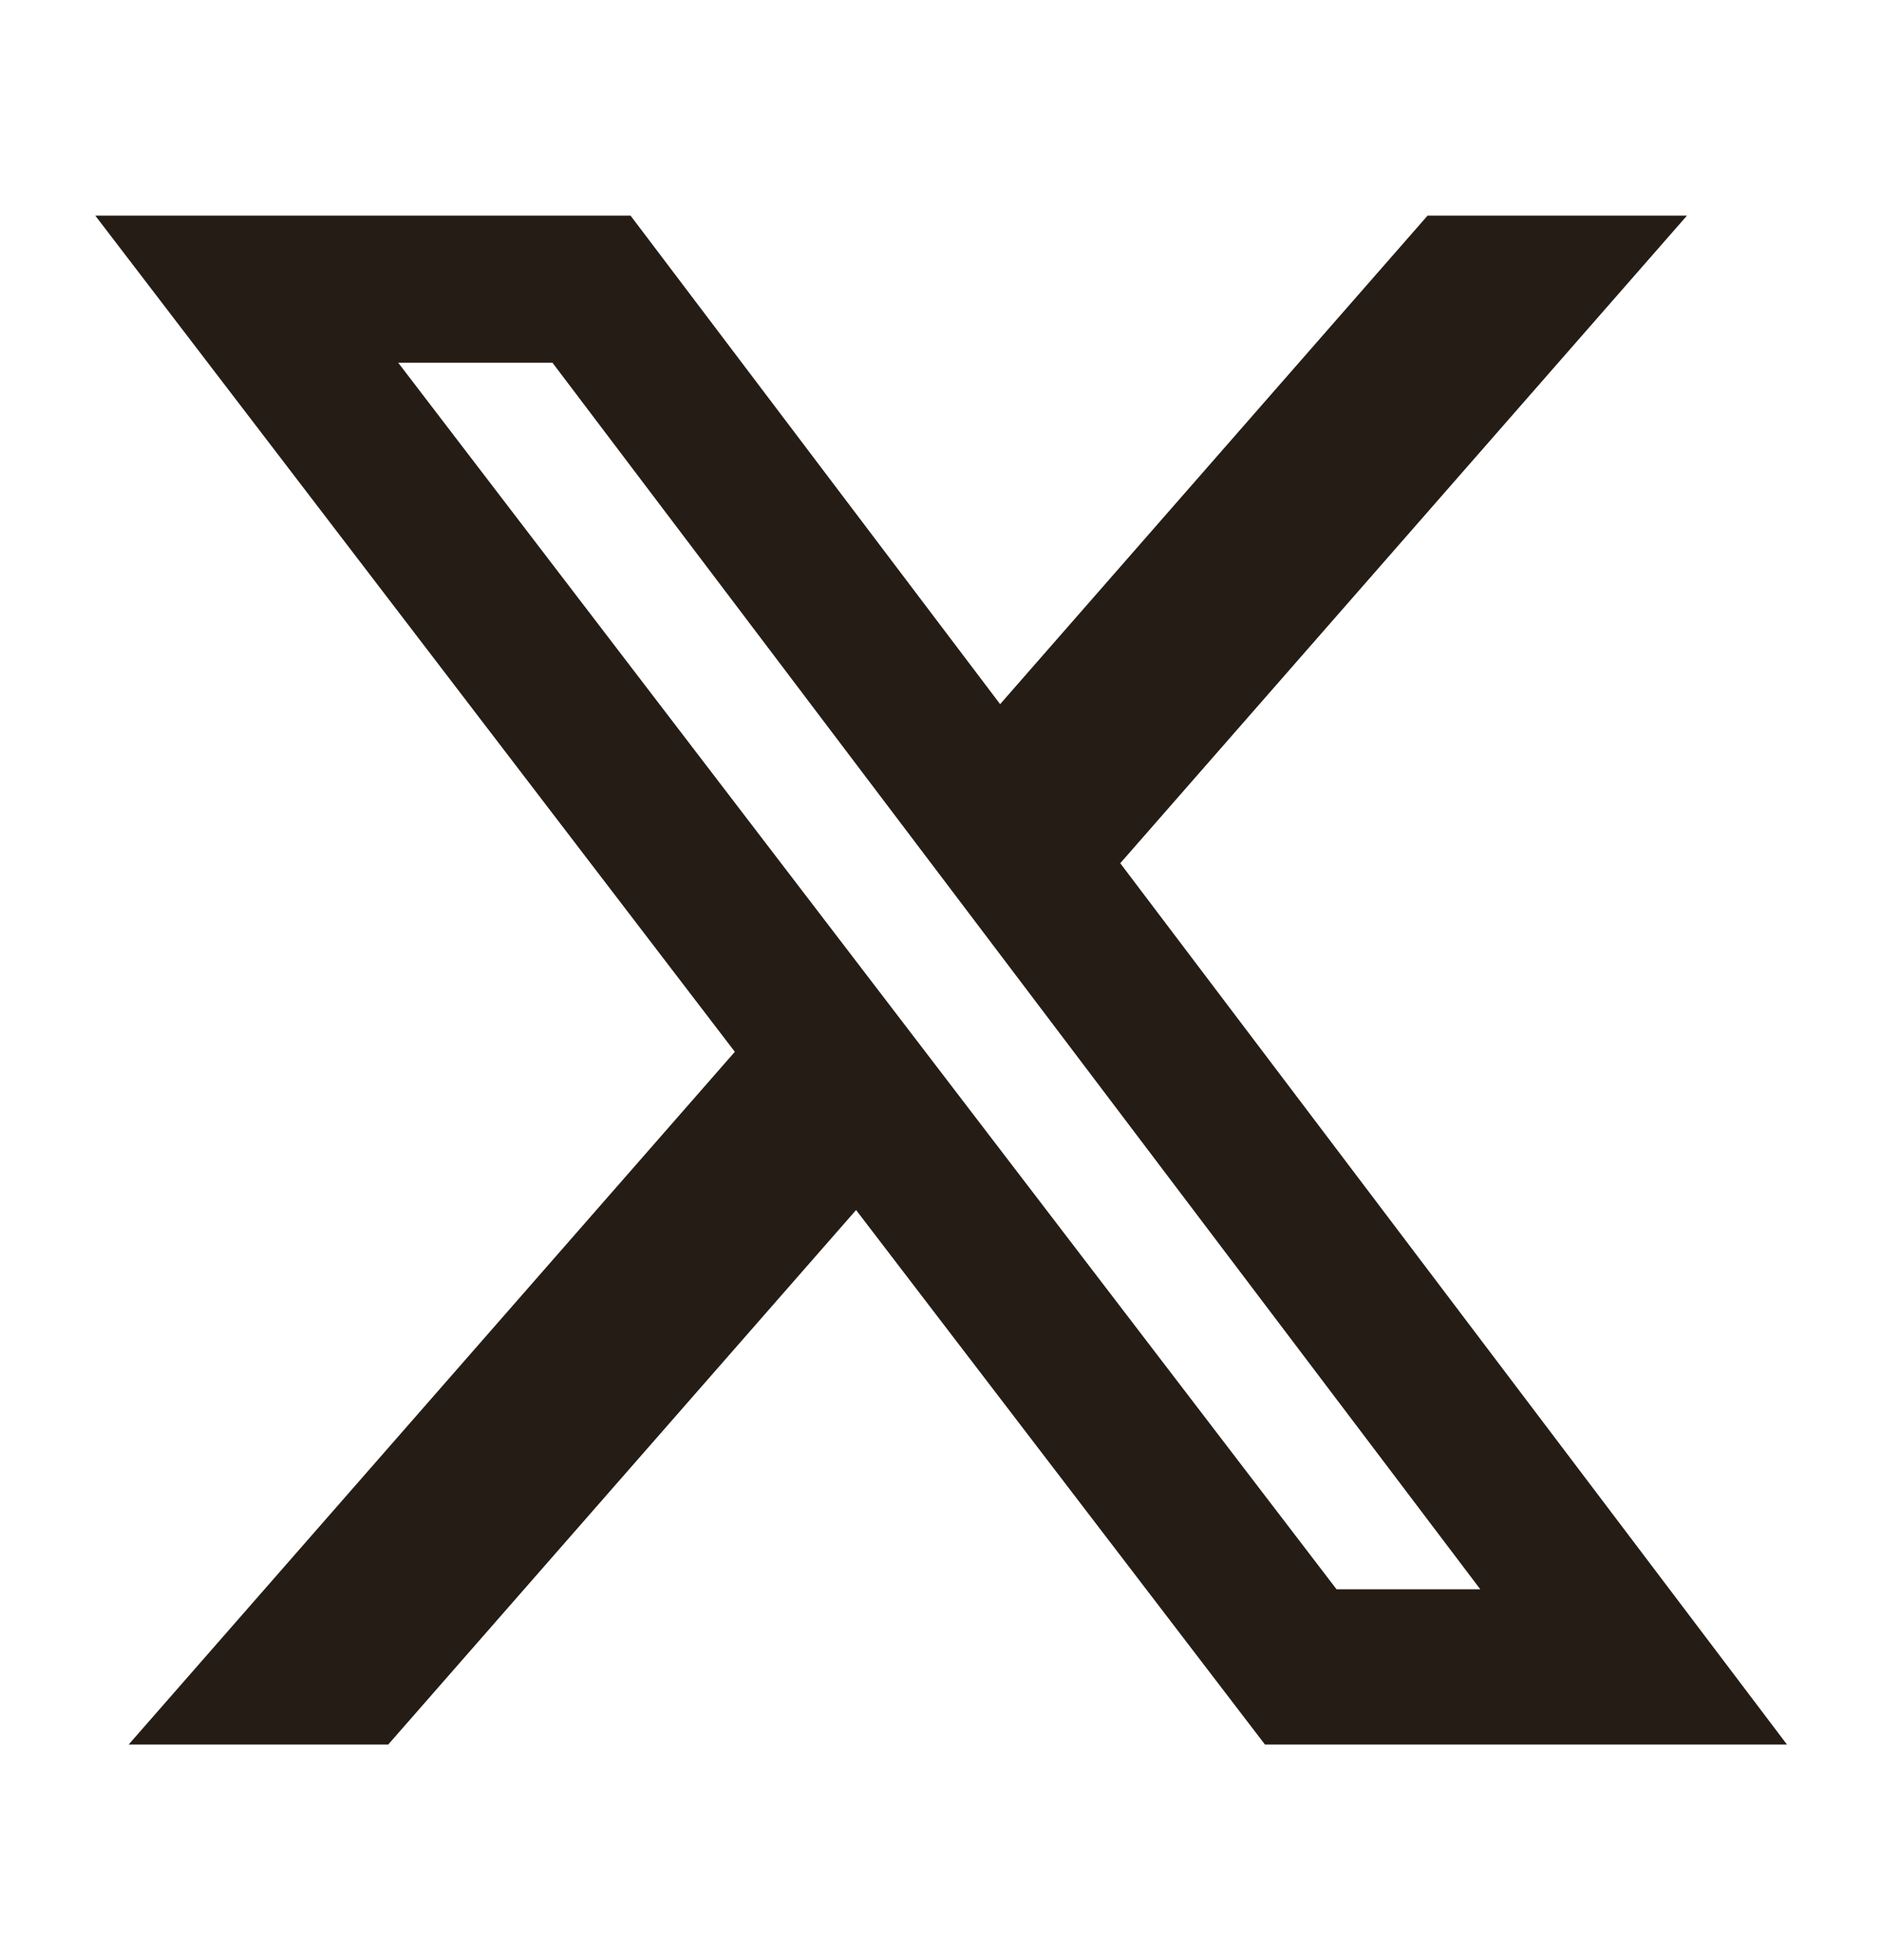<svg width="24" height="25" viewBox="0 0 24 25" fill="none" xmlns="http://www.w3.org/2000/svg">
<g id="Frame">
<path id="Vector" d="M18.205 2.75H21.513L14.286 11.01L22.788 22.25H16.131L10.917 15.433L4.951 22.25H1.641L9.371 13.415L1.215 2.75H8.041L12.754 8.981L18.205 2.75ZM17.044 20.27H18.877L7.045 4.626H5.078L17.044 20.27Z" fill="#241C15"/>
</g>
</svg>
